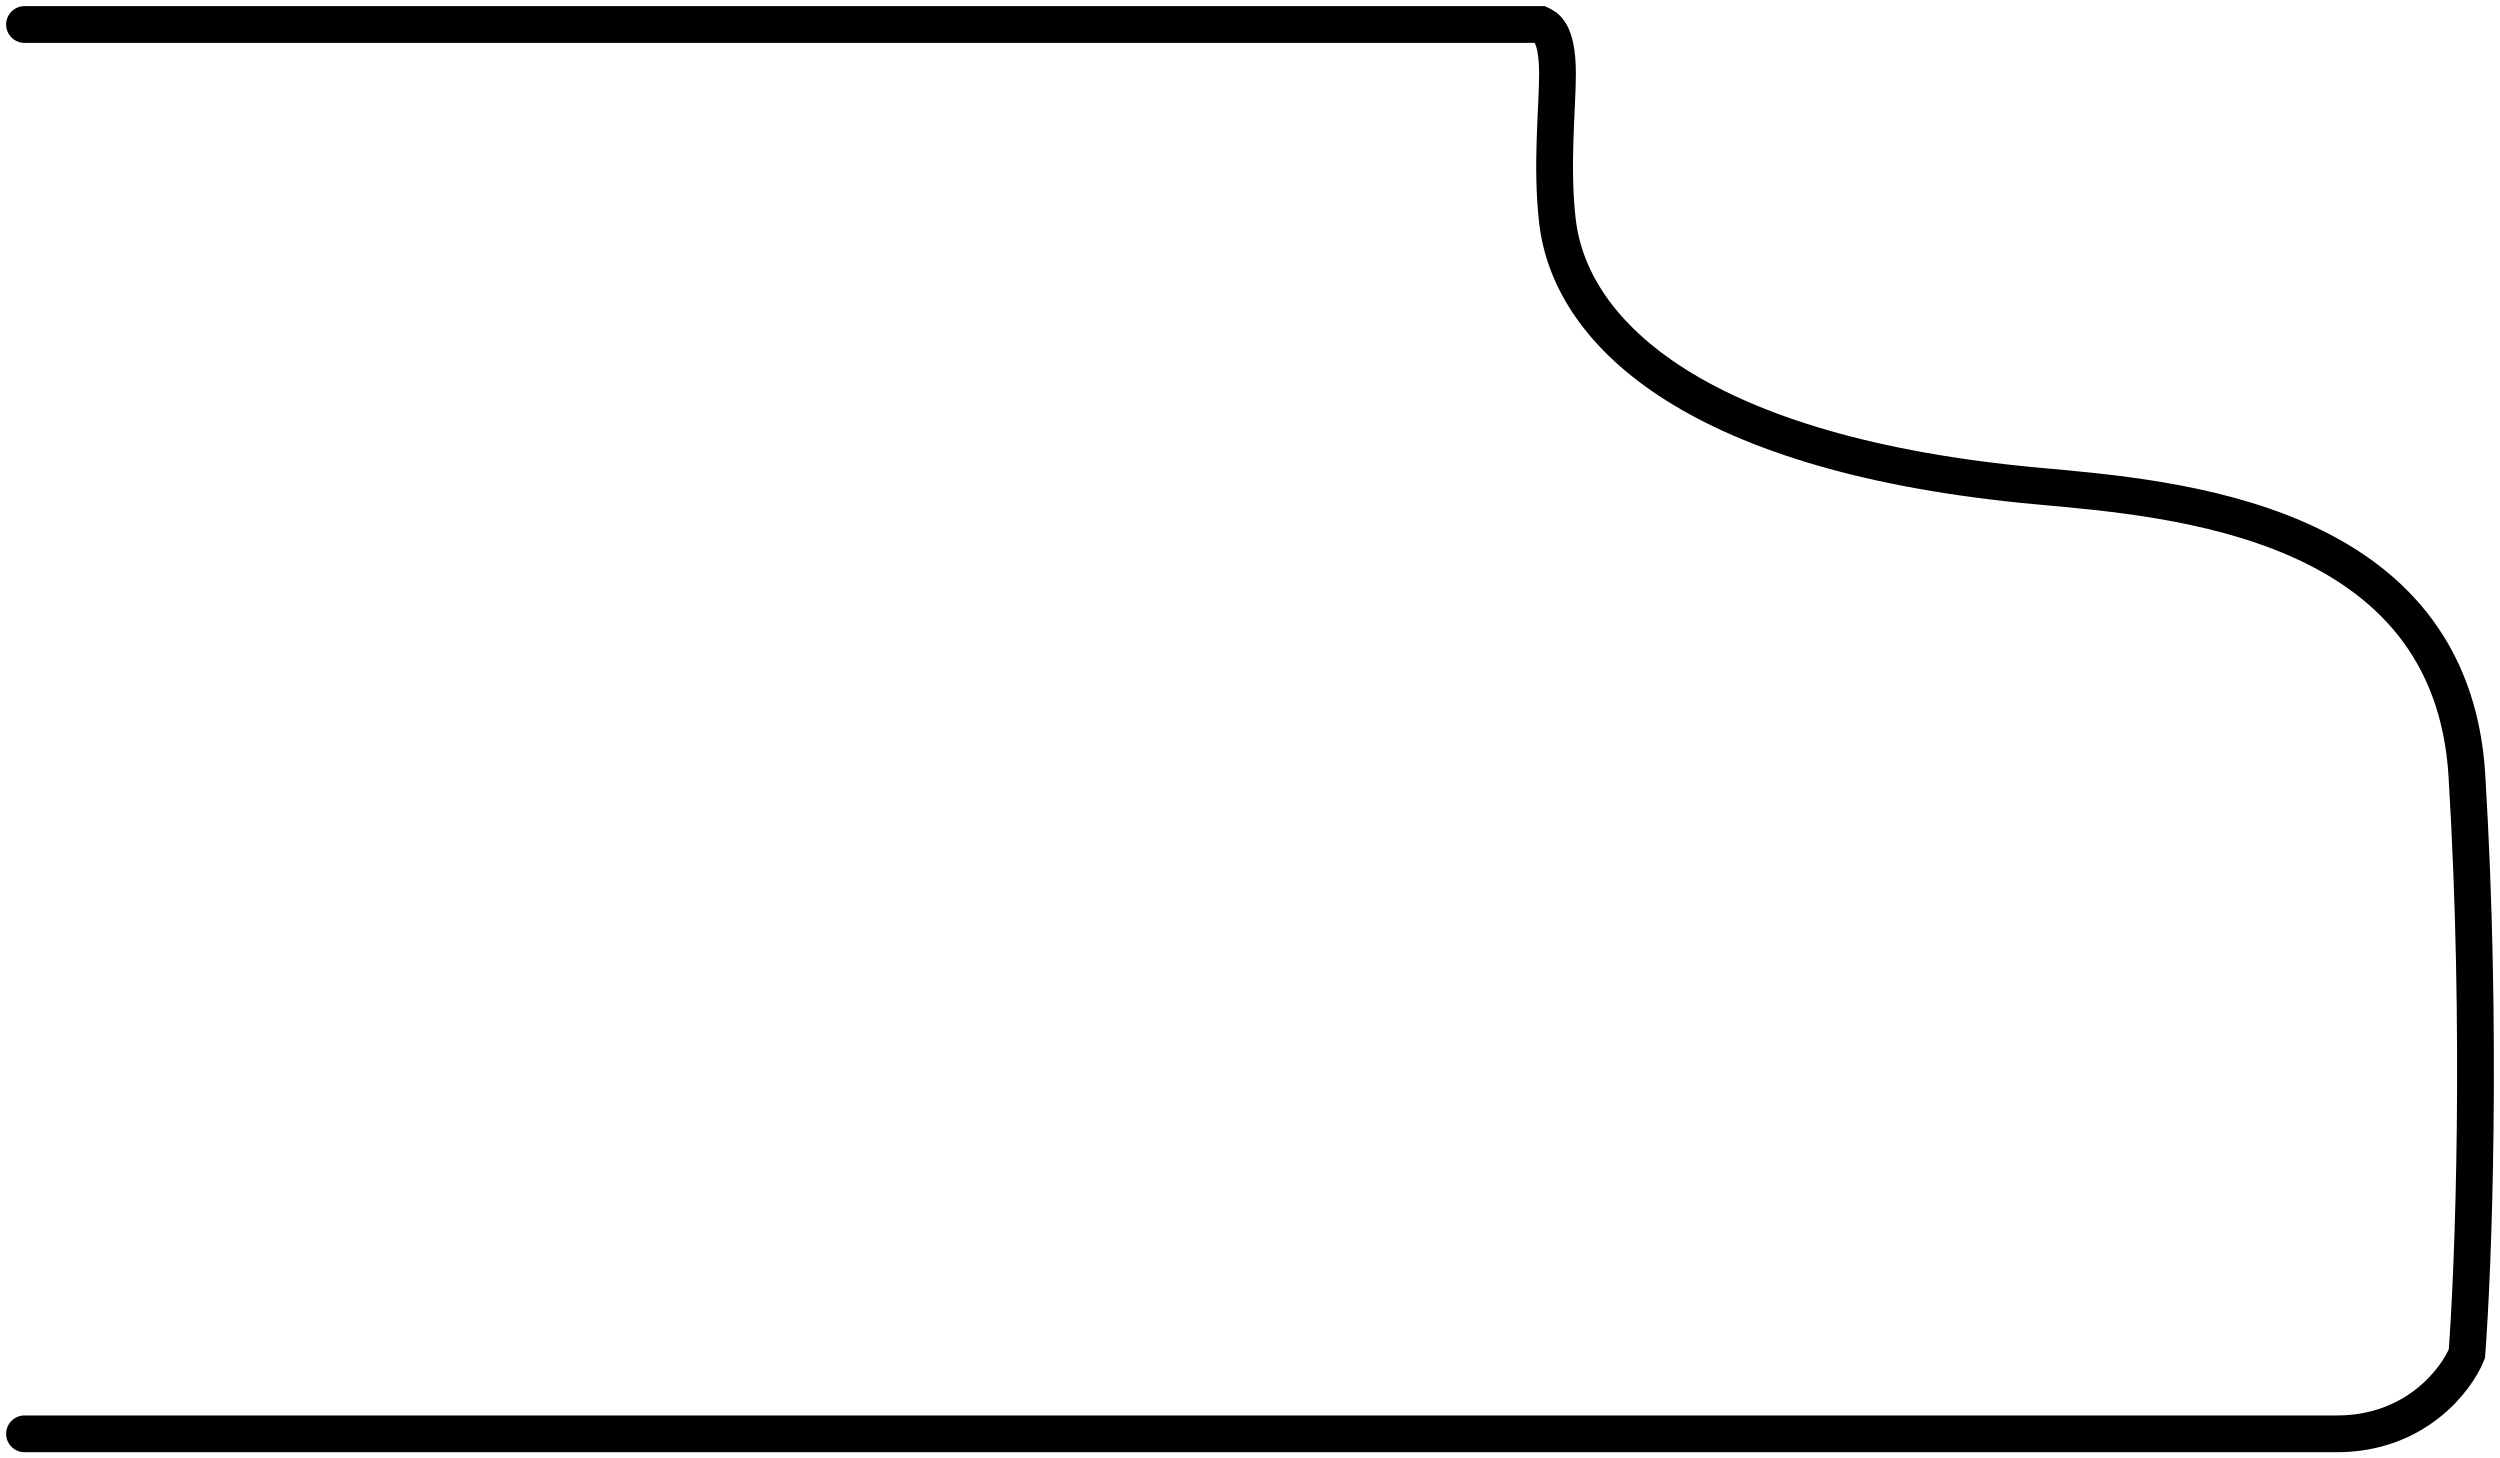 <svg width="204" height="119" viewBox="0 0 204 119" fill="none" xmlns="http://www.w3.org/2000/svg">
<path d="M2 2H125.712C126.066 2.167 127.091 2.502 127.091 6.017C127.091 8.83 126.561 13.55 127.091 18.07C128.185 27.394 138.752 37.153 166.315 39.664C177.429 40.676 200.025 42.376 201.298 63.266C202.57 84.157 201.828 103.441 201.298 110.472C200.414 112.648 197.057 117 190.697 117C184.336 117 62.249 117 2 117" stroke="black" stroke-width="3" stroke-linecap="round"/>
</svg>
